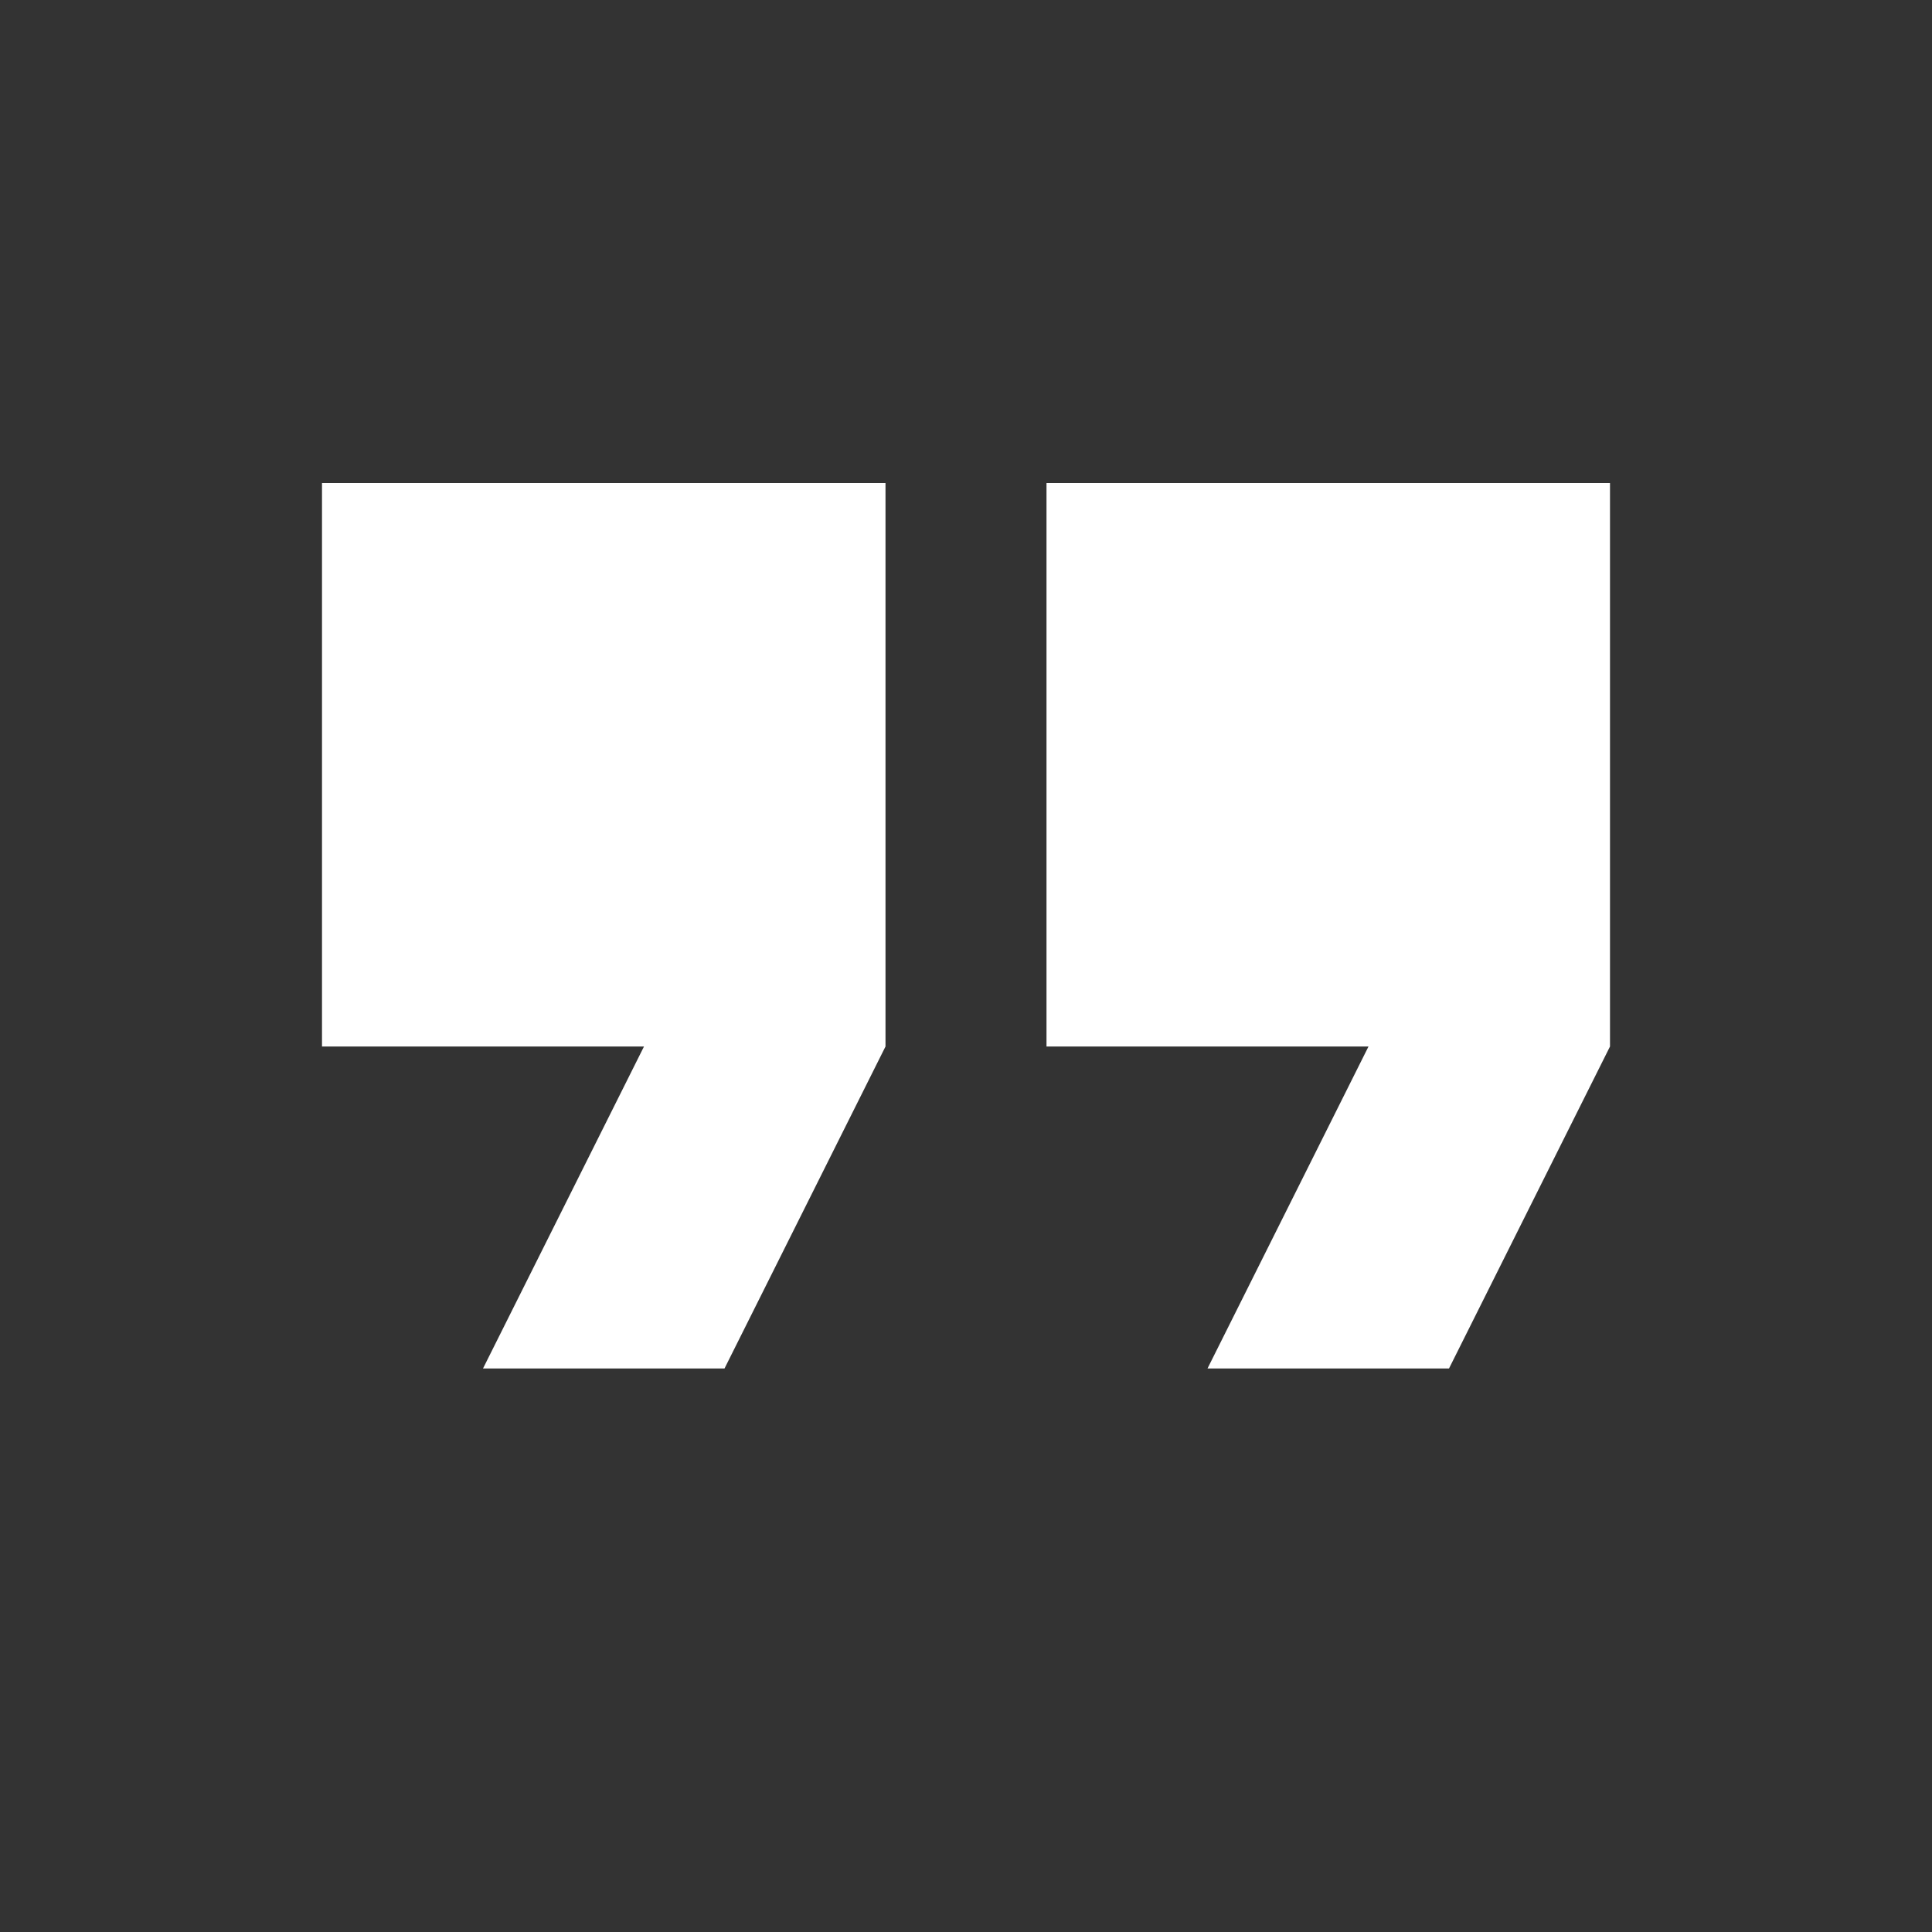<svg width="60" height="60" viewBox="0 0 60 60" fill="none" xmlns="http://www.w3.org/2000/svg">
<rect x="0" y="0" width="60" height="60" fill="#333333" stroke="none"/>
<path d="M37.5 42.5L42.5 32.5H32.5V15H50V32.5L45 42.5H37.5ZM15 42.5L20 32.5H10V15H27.5V32.5L22.5 42.5H15Z" fill="white"/>
</svg>
